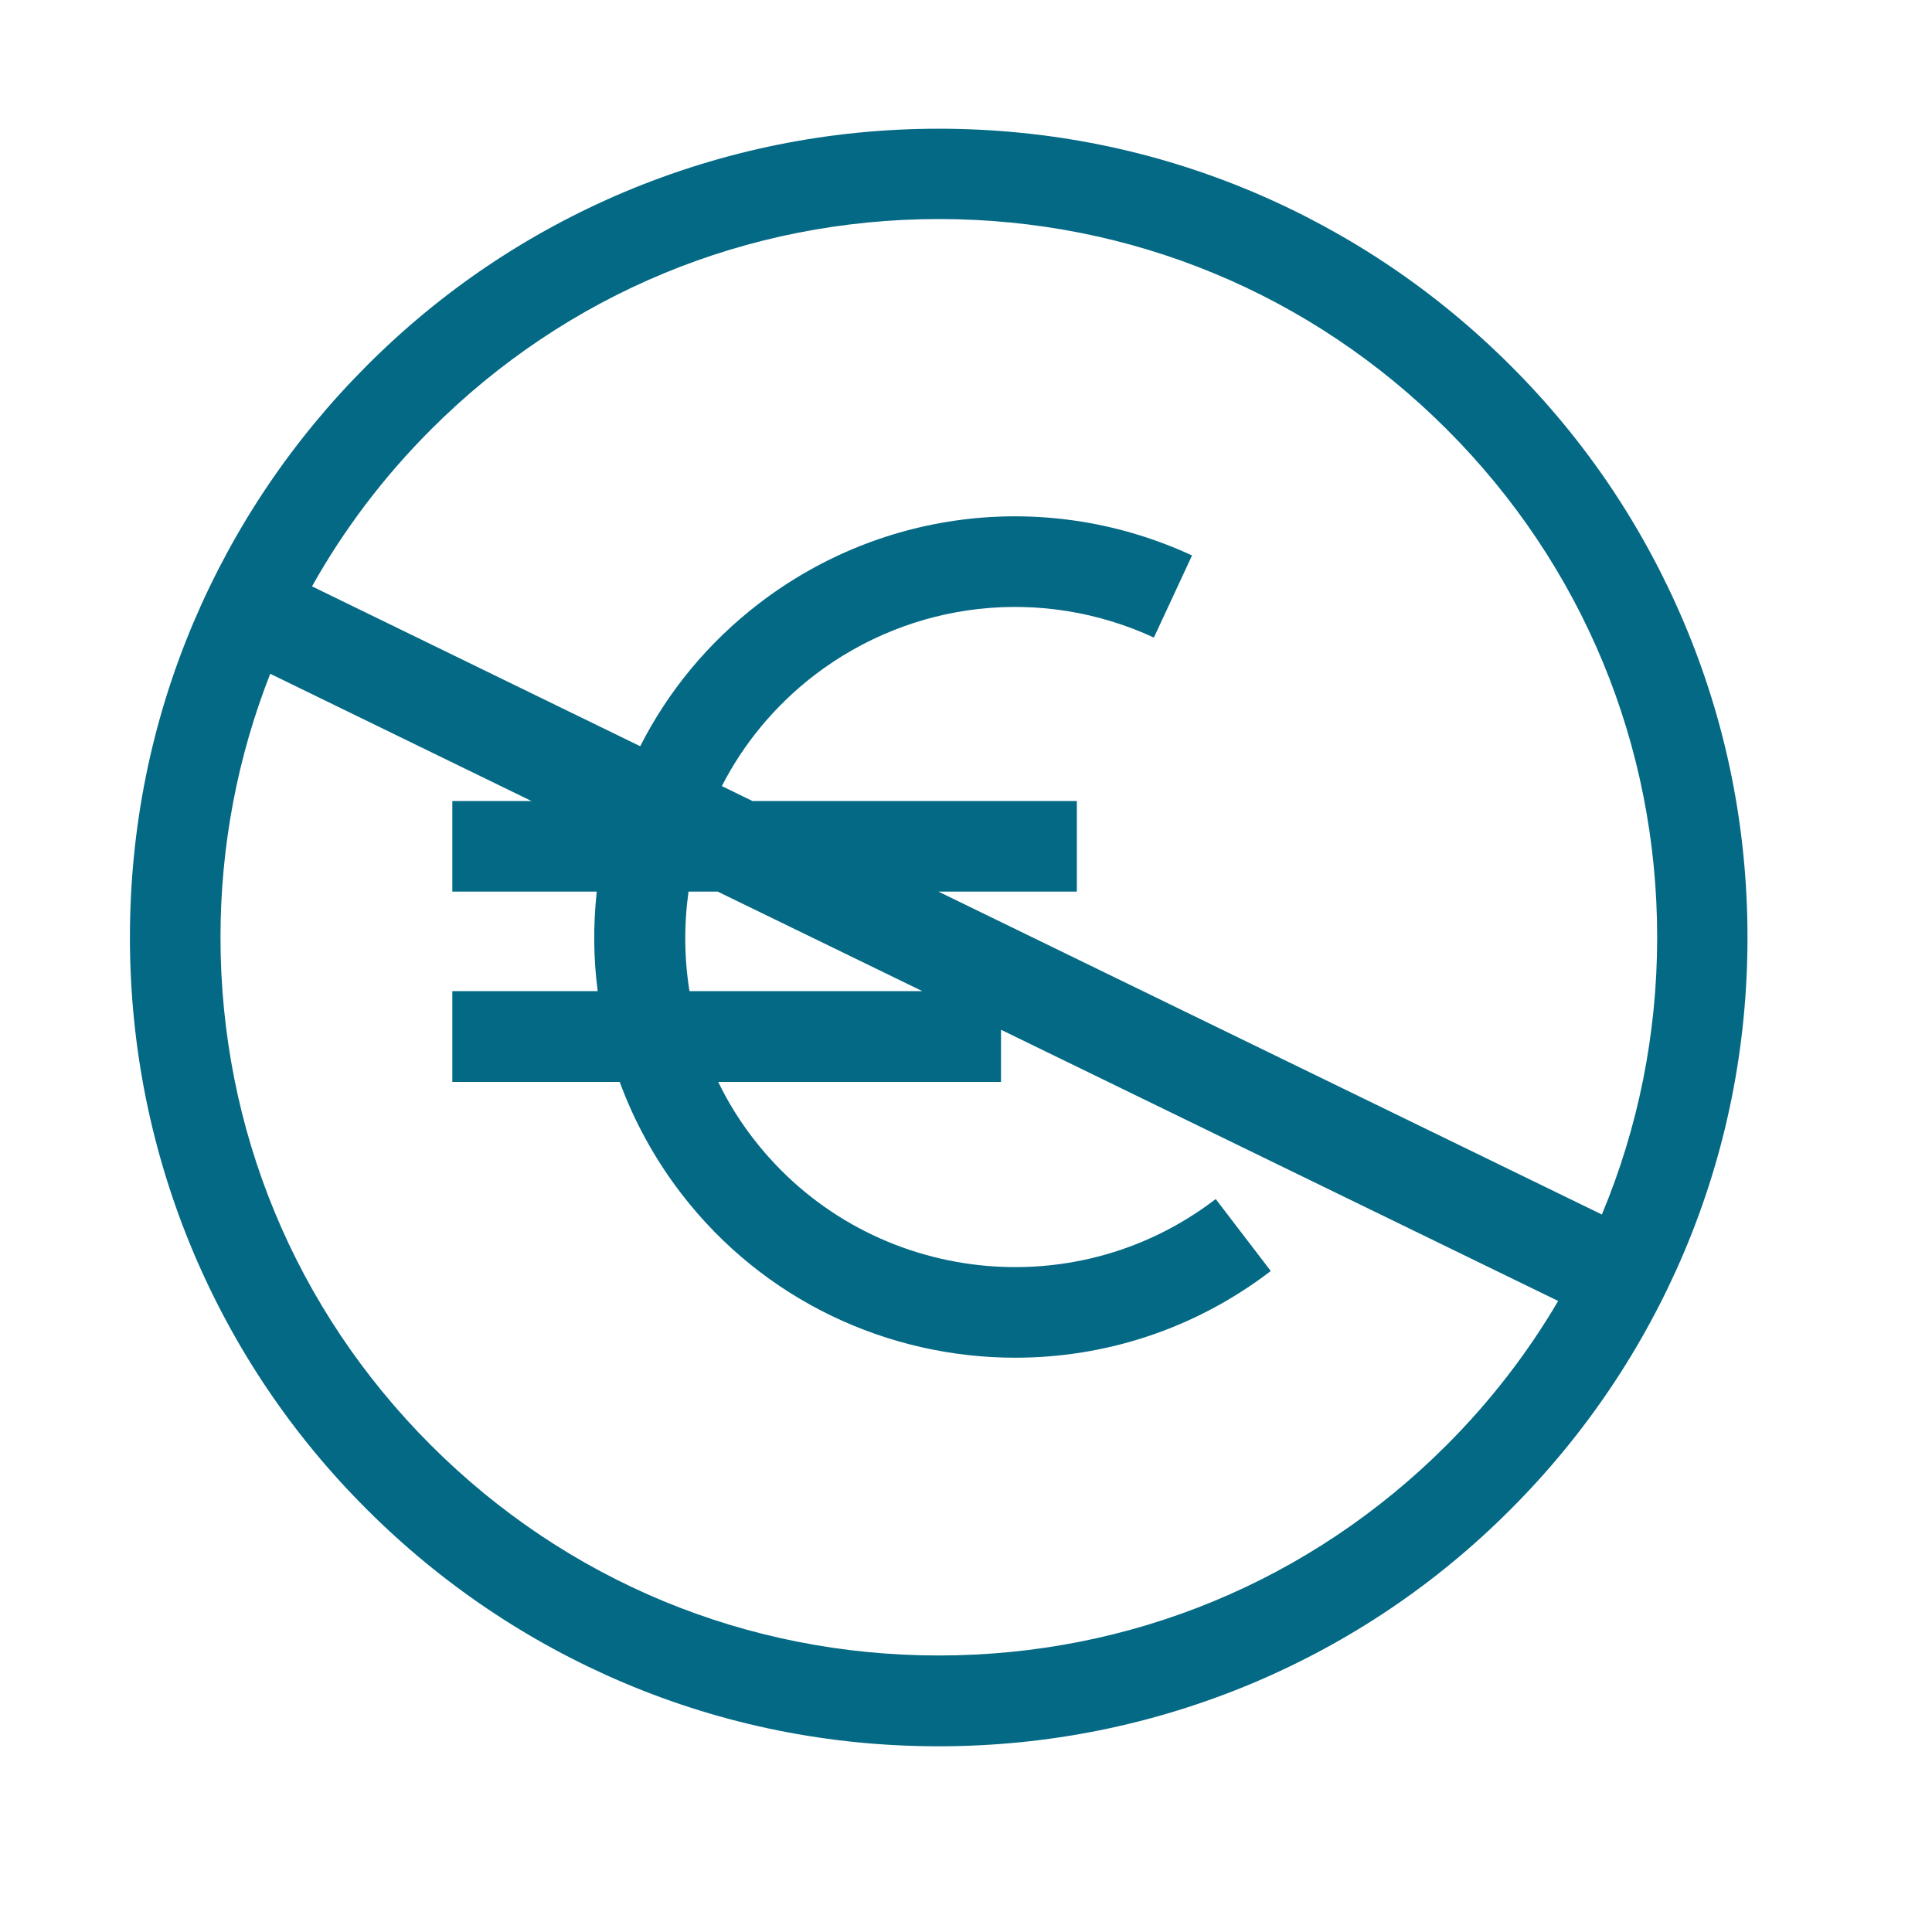 <?xml version="1.0" encoding="utf-8"?>
<!-- Generator: Adobe Illustrator 28.0.0, SVG Export Plug-In . SVG Version: 6.00 Build 0)  -->
<svg version="1.1" id="Ebene_1" xmlns="http://www.w3.org/2000/svg" xmlns:xlink="http://www.w3.org/1999/xlink" x="0px" y="0px"
	 viewBox="0 0 800 800" style="enable-background:new 0 0 800 800;" xml:space="preserve">
<style type="text/css">
	.st0{fill:#046985;}
</style>
<path class="st0" d="M697.3,257.8c-16.9-39.9-41-75.7-71.8-106.4c-30.7-30.7-66.6-54.9-106.4-71.8c-41.3-17.5-85.2-26.3-130.4-26.3
	s-89.1,8.9-130.4,26.3c-39.9,16.9-75.7,41-106.4,71.8C121.2,182.1,97,218,80.1,257.8C62.6,299.1,53.8,343,53.8,388.2
	s8.9,89.1,26.3,130.4c16.9,39.9,41,75.7,71.8,106.4c30.7,30.7,66.6,54.9,106.4,71.8c41.3,17.5,85.2,26.3,130.4,26.3
	s89.1-8.9,130.4-26.3c39.9-16.9,75.7-41,106.4-71.8c30.7-30.7,54.9-66.6,71.8-106.4c17.5-41.3,26.3-85.2,26.3-130.4
	C723.6,342.9,714.8,299.1,697.3,257.8z M178.5,177.8c56.2-56.2,130.8-87.1,210.3-87.1s154.1,30.9,210.3,87.1
	c56.2,56.2,87.1,130.8,87.1,210.3c0,40.1-7.9,78.9-22.9,114.8L388.6,369.2h57.3v-37.5H311.6l-12.7-6.2c8.9-17.4,21.8-33.2,38.3-45.9
	c40.5-31,94.3-37,140.6-15.6l15.8-34c-59-27.3-127.6-19.7-179.2,19.8c-21,16.1-37.7,36.3-49.3,59.2l-135.9-66.2
	C142.3,219.4,158.8,197.5,178.5,177.8z M285.1,369.2h12.1l84.7,41.2h-96.4C283.3,396.8,283.2,382.9,285.1,369.2z M599,598.4
	c-56.2,56.2-130.8,87.1-210.3,87.1s-154.1-30.9-210.3-87.1c-56.2-56.2-87.1-130.8-87.1-210.3c0-37.9,7.1-74.8,20.6-109.1l108.2,52.7
	h-32.8v37.5h59.8c-1.5,13.9-1.4,27.7,0.4,41.2h-60.2V448h69.3c6,16.3,14.5,31.9,25.4,46.1c34.2,44.6,86,68.1,138.4,68.1
	c37,0,74.2-11.7,105.8-35.9l-22.8-29.8c-59.8,45.9-145.7,34.5-191.6-25.2c-5.7-7.4-10.5-15.2-14.4-23.3h117.1v-21.6l230.7,112.3
	C632.6,560.2,617.1,580.3,599,598.4z"/>
</svg>

